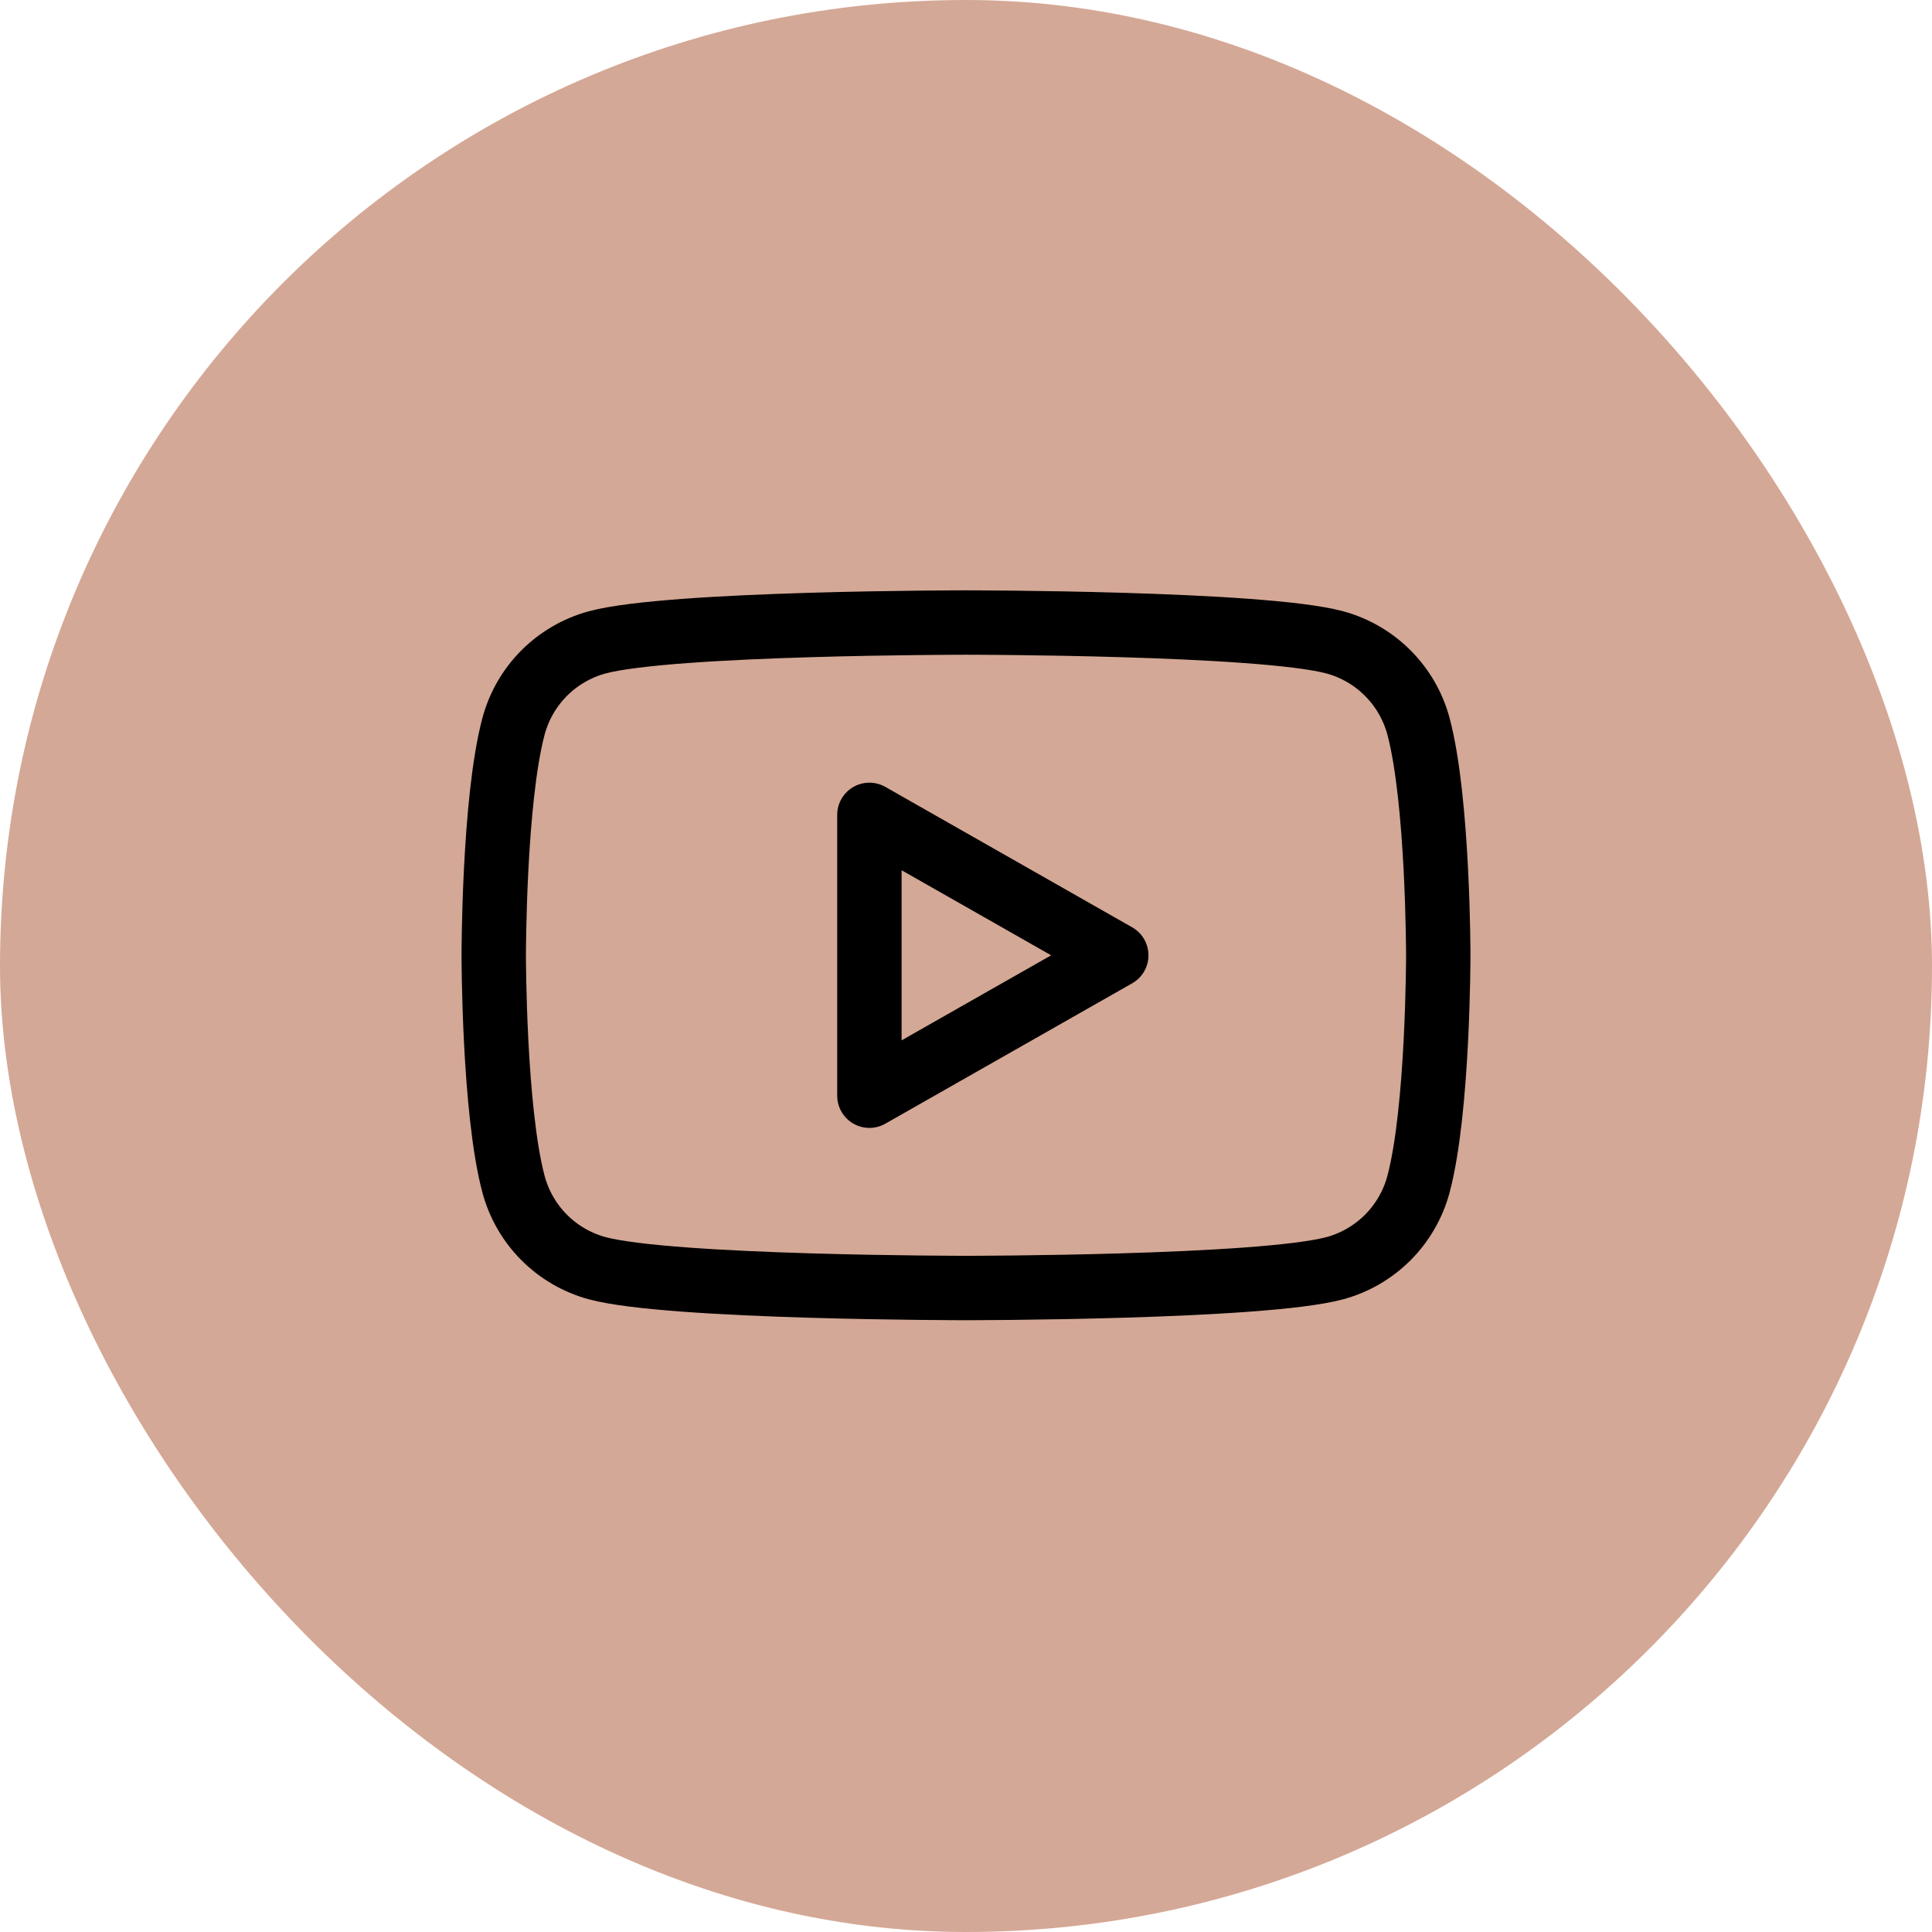 <svg width="45" height="45" viewBox="0 0 45 45" fill="none" xmlns="http://www.w3.org/2000/svg">
<rect width="45" height="45" rx="22.5" fill="#D4A896"/>
<g clip-path="url(#clip0_1056_2508)">
<path d="M33.04 16.92C32.915 16.452 32.67 16.026 32.328 15.682C31.987 15.339 31.562 15.091 31.095 14.963C29.38 14.5 22.5 14.5 22.5 14.5C22.5 14.5 15.62 14.5 13.905 14.963C13.438 15.091 13.013 15.339 12.671 15.682C12.33 16.026 12.085 16.452 11.96 16.92C11.5 18.648 11.5 22.25 11.5 22.25C11.5 22.25 11.5 25.852 11.96 27.58C12.085 28.048 12.33 28.475 12.671 28.819C13.013 29.162 13.438 29.41 13.905 29.538C15.621 30 22.5 30 22.5 30C22.5 30 29.38 30 31.095 29.538C31.562 29.41 31.987 29.162 32.329 28.819C32.67 28.475 32.915 28.048 33.04 27.58C33.5 25.854 33.5 22.25 33.5 22.25C33.5 22.25 33.5 18.648 33.04 16.92ZM20.25 25.521V18.98L26 22.251L20.25 25.521Z" stroke="black" stroke-width="1.5" stroke-miterlimit="10" stroke-linejoin="round"/>
</g>
<defs>
<clipPath id="clip0_1056_2508">
<rect width="24" height="24" fill="white" transform="translate(10.5 10.5)"/>
</clipPath>
</defs>
</svg>
